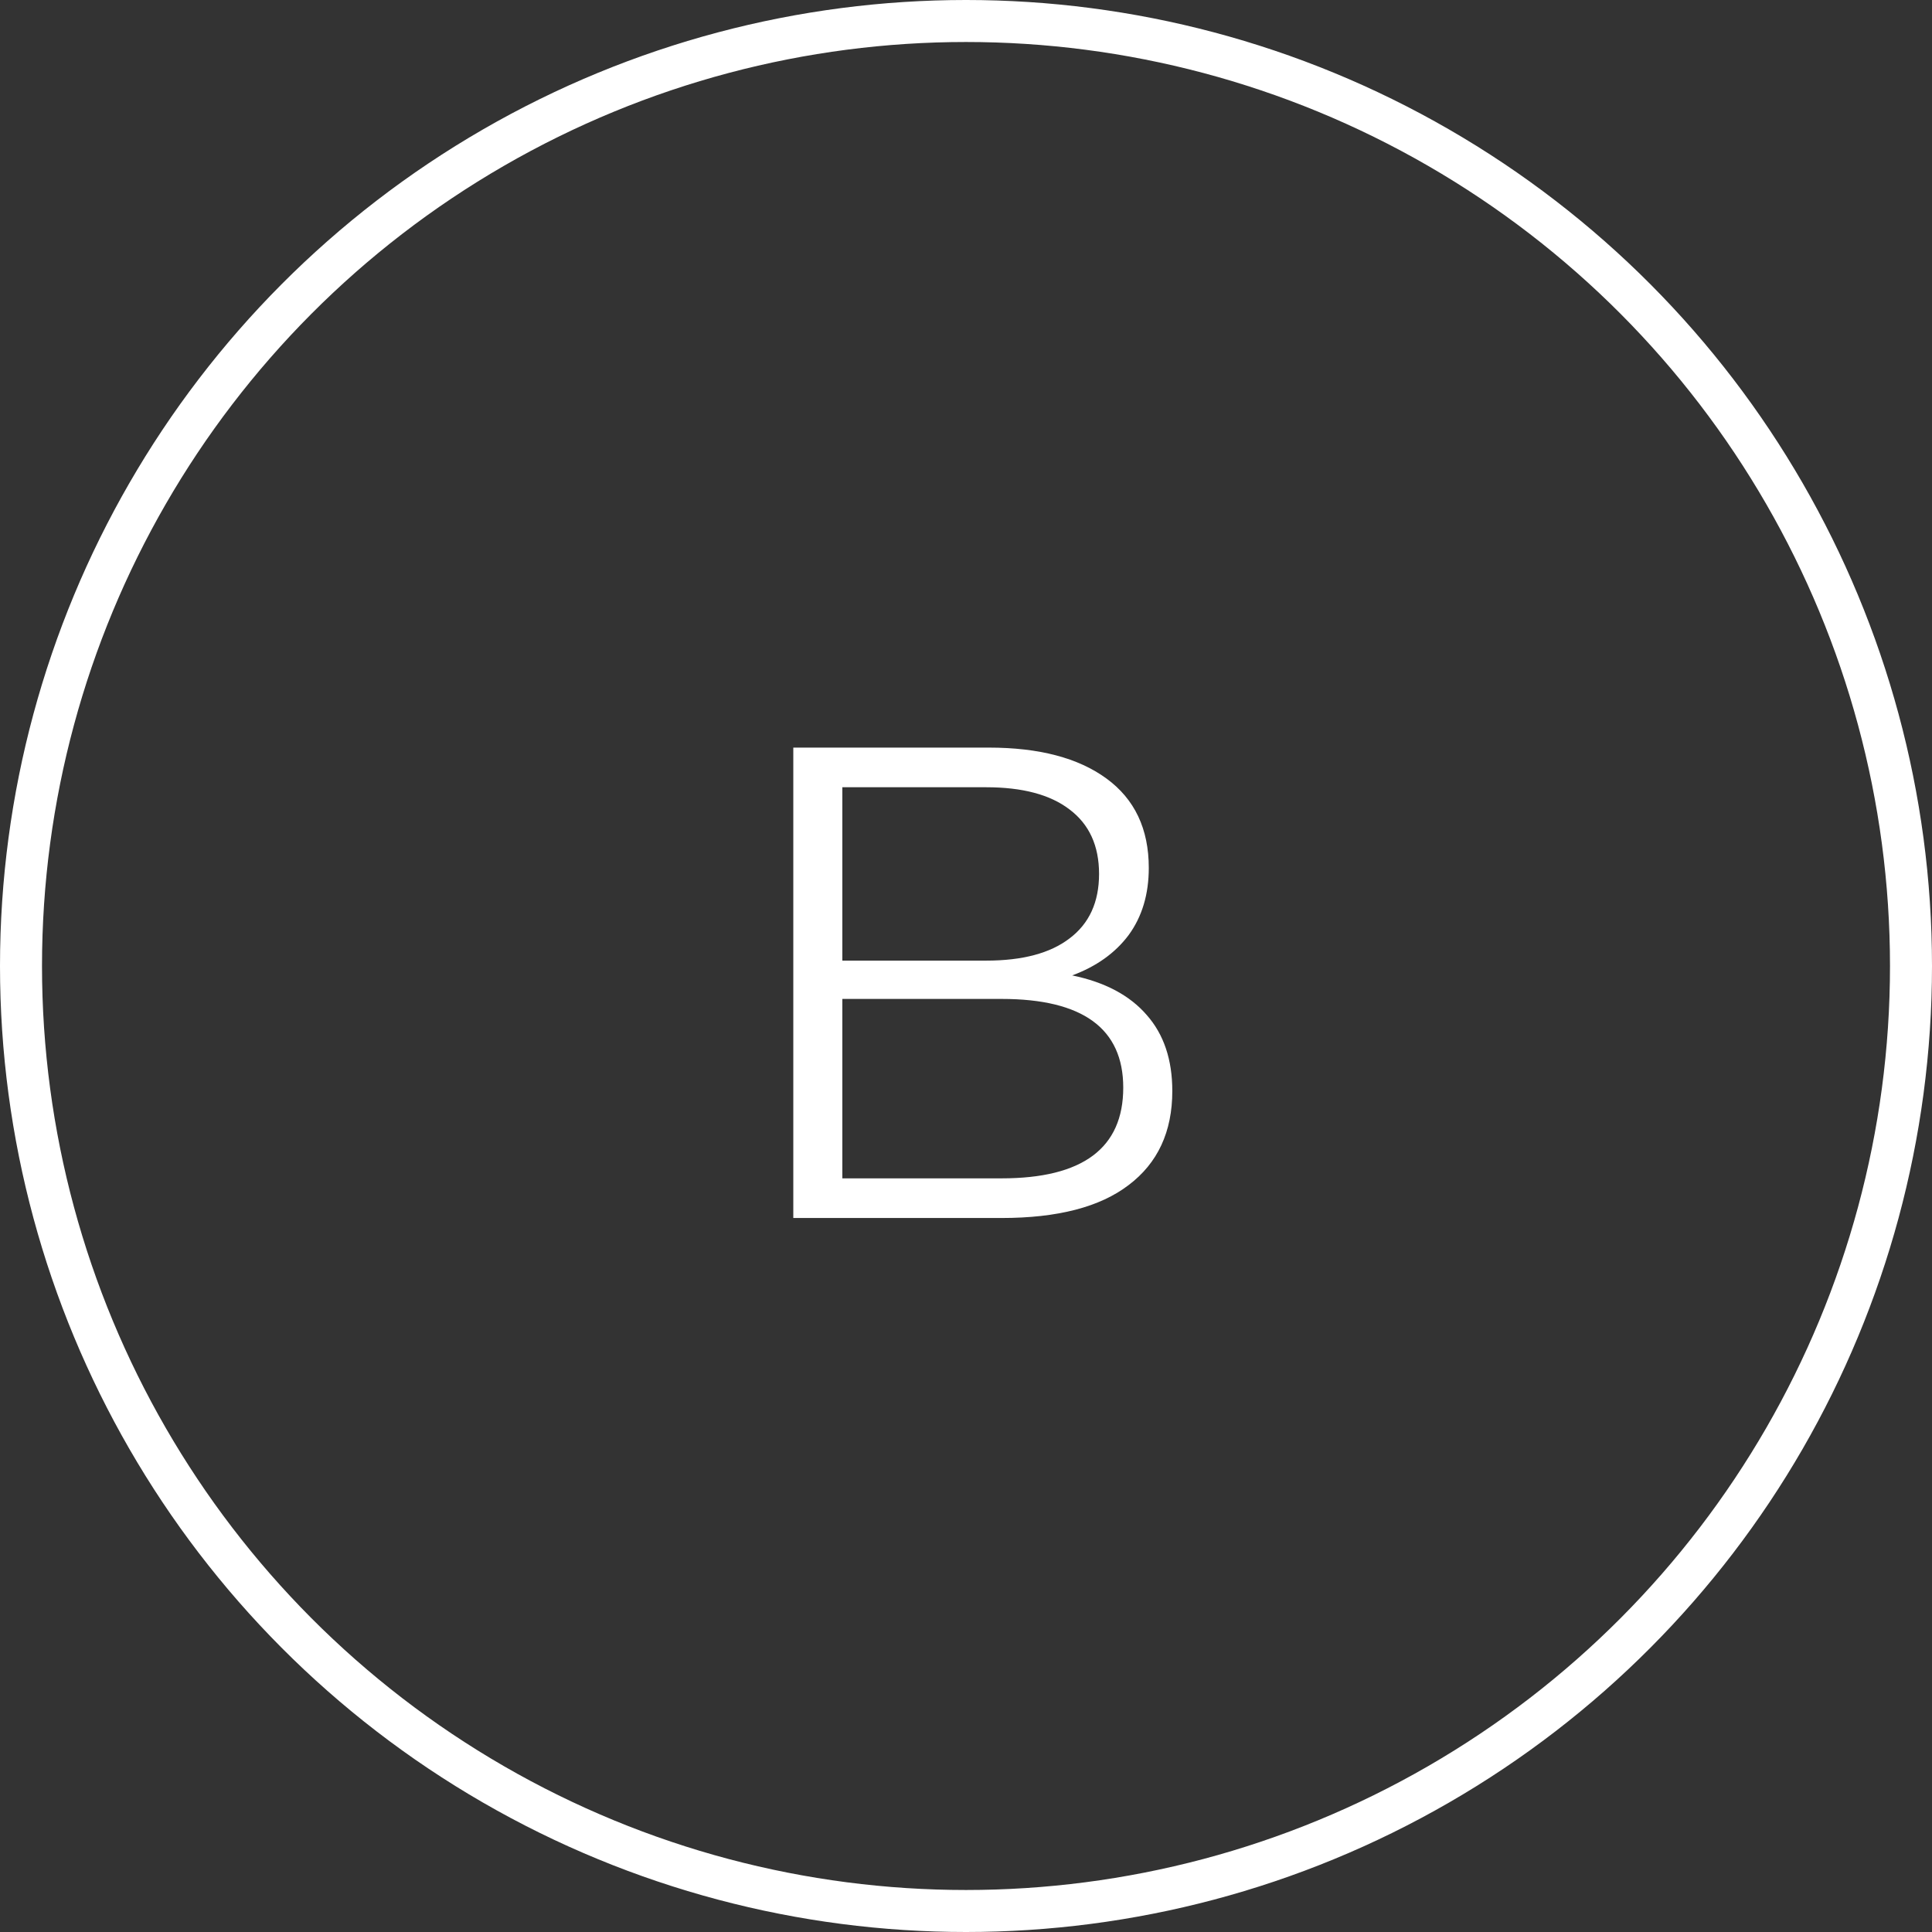<svg width="46" height="46" viewBox="0 0 46 46" fill="none" xmlns="http://www.w3.org/2000/svg">
<rect x="0" y="0" width="46" height="46" fill="#333333" stroke="none"/>
<circle cx="23" cy="23" r="22.5" stroke="white"/>
<path d="M25.528 23.224C26.307 23.384 26.899 23.699 27.304 24.168C27.709 24.627 27.912 25.229 27.912 25.976C27.912 26.947 27.565 27.693 26.872 28.216C26.189 28.739 25.181 29 23.848 29H18.888V17.8H23.544C24.739 17.8 25.672 18.045 26.344 18.536C27.016 19.027 27.352 19.736 27.352 20.664C27.352 21.293 27.192 21.827 26.872 22.264C26.552 22.691 26.104 23.011 25.528 23.224ZM20.056 22.872H23.48C24.344 22.872 25.005 22.696 25.464 22.344C25.933 21.992 26.168 21.48 26.168 20.808C26.168 20.136 25.933 19.624 25.464 19.272C25.005 18.92 24.344 18.744 23.48 18.744H20.056V22.872ZM23.848 28.056C25.779 28.056 26.744 27.336 26.744 25.896C26.744 24.488 25.779 23.784 23.848 23.784H20.056V28.056H23.848Z" fill="white"/>
</svg>
